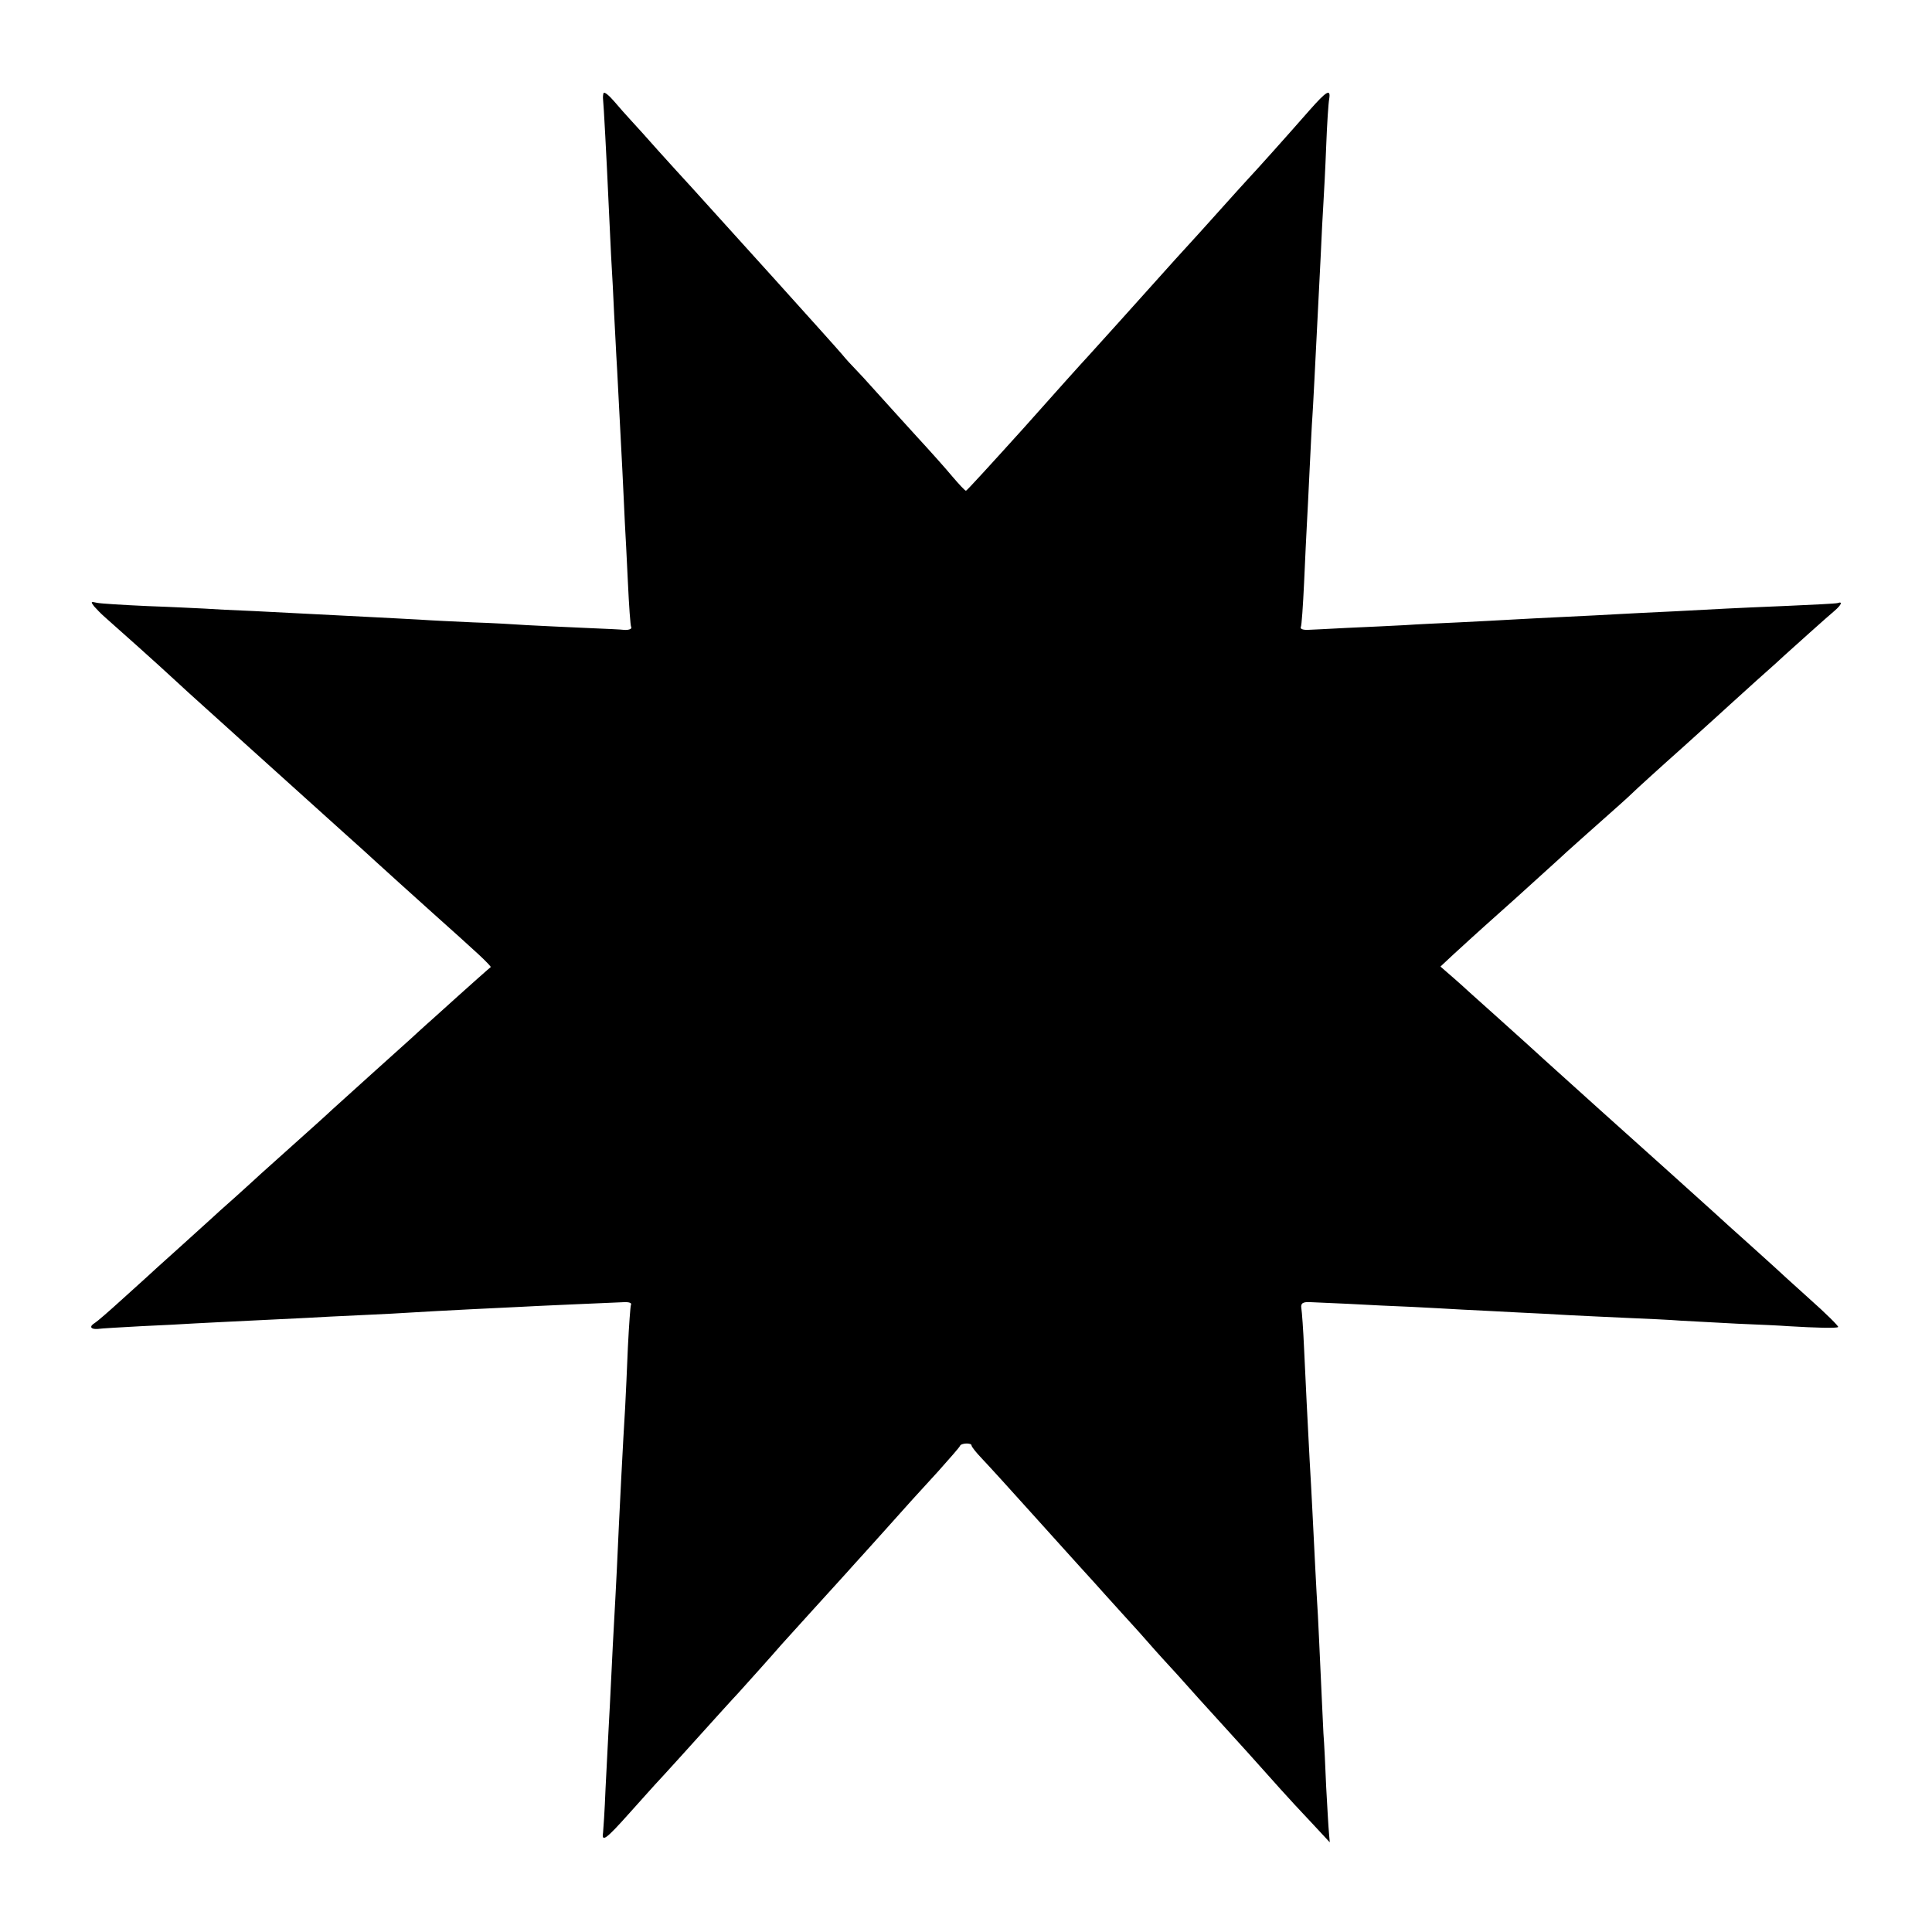 <?xml version="1.0" standalone="no"?>
<!DOCTYPE svg PUBLIC "-//W3C//DTD SVG 20010904//EN"
 "http://www.w3.org/TR/2001/REC-SVG-20010904/DTD/svg10.dtd">
<svg version="1.0" xmlns="http://www.w3.org/2000/svg"
 width="700pt" height="700pt" viewBox="0 0 700 700"
 preserveAspectRatio="xMidYMid meet">
<g transform="translate(0,700) scale(0.1,-0.1)"
fill="#000000" stroke="none">
<path d="M2187 6663 c-2 -4 -3 -15 -2 -23 2 -14 13 -218 20 -375 2 -38 6 -124
9 -190 4 -66 9 -160 11 -210 3 -49 7 -142 11 -205 7 -134 10 -188 19 -365 3
-71 8 -157 9 -190 2 -33 7 -130 11 -215 4 -85 9 -158 12 -162 4 -7 -11 -12
-28 -10 -4 1 -67 4 -140 7 -74 3 -168 8 -210 10 -42 3 -129 8 -195 10 -65 3
-153 7 -194 10 -41 2 -127 7 -190 10 -63 3 -151 8 -195 10 -44 2 -141 7 -215
11 -74 3 -155 7 -180 9 -25 1 -117 6 -205 9 -88 4 -171 9 -184 12 -22 5 -23 4
-10 -13 8 -9 25 -27 39 -39 50 -44 190 -169 260 -234 15 -14 64 -59 110 -100
46 -41 106 -96 134 -121 101 -91 283 -255 365 -329 46 -41 98 -88 115 -104 54
-49 109 -99 206 -186 108 -97 102 -91 164 -148 26 -24 46 -45 44 -46 -2 -1
-59 -51 -214 -191 -6 -5 -29 -26 -50 -45 -21 -20 -91 -82 -154 -139 -63 -57
-133 -120 -155 -140 -22 -21 -87 -79 -145 -131 -58 -52 -110 -99 -116 -104 -6
-6 -46 -42 -89 -81 -43 -38 -83 -74 -89 -80 -6 -5 -58 -53 -116 -105 -58 -52
-110 -99 -116 -105 -6 -5 -48 -44 -94 -85 -45 -41 -89 -79 -96 -83 -22 -13
-16 -24 10 -22 14 2 84 6 158 10 73 3 160 8 193 10 33 2 123 6 200 10 77 4
169 8 205 10 36 2 125 7 198 10 73 3 159 8 190 10 31 2 122 7 202 11 80 4 163
8 185 9 29 2 325 15 375 17 20 1 30 -3 26 -10 -2 -4 -7 -73 -11 -152 -3 -80
-8 -179 -10 -220 -7 -109 -21 -383 -30 -585 -3 -66 -8 -151 -10 -190 -2 -38
-7 -126 -10 -195 -3 -69 -8 -156 -10 -195 -2 -38 -7 -135 -11 -215 -3 -79 -8
-151 -9 -160 -6 -36 11 -24 93 68 48 53 91 102 97 108 12 12 155 170 235 259
30 33 59 65 65 71 10 11 127 141 156 175 9 10 56 62 105 116 49 54 107 118
129 142 22 25 47 52 55 61 8 9 49 54 90 100 41 46 84 94 95 106 11 12 54 59
95 104 41 46 77 87 78 91 4 11 42 12 42 2 0 -5 17 -26 38 -48 21 -22 103 -112
182 -200 79 -88 158 -175 175 -194 16 -18 39 -43 50 -55 11 -13 56 -62 100
-111 44 -48 88 -97 98 -109 10 -12 33 -37 50 -56 18 -19 77 -84 131 -145 55
-60 134 -148 177 -195 42 -47 96 -107 120 -134 24 -27 74 -81 111 -120 l66
-71 -3 35 c-2 20 -6 94 -10 165 -3 72 -7 159 -10 195 -2 36 -6 133 -10 215 -4
83 -8 178 -10 212 -2 34 -7 115 -10 180 -7 136 -12 249 -20 383 -8 155 -14
267 -20 402 -3 70 -8 137 -10 148 -3 18 5 24 35 22 3 0 64 -3 135 -6 72 -4
175 -9 230 -11 55 -3 138 -7 185 -10 47 -2 135 -7 195 -10 61 -3 146 -7 190
-10 44 -2 139 -7 210 -10 72 -3 159 -7 195 -10 36 -2 128 -7 205 -11 77 -3
160 -7 185 -9 101 -6 175 -8 180 -3 3 2 -44 49 -105 103 -60 54 -115 104 -121
110 -6 5 -48 44 -94 85 -46 41 -107 96 -134 121 -42 38 -255 230 -416 374
-169 152 -256 231 -260 235 -3 3 -48 43 -100 90 -52 47 -111 99 -130 117 -19
17 -45 40 -58 51 l-23 20 47 44 c26 23 52 48 58 53 6 6 81 73 166 149 85 77
157 142 160 145 5 6 147 132 219 196 19 17 41 37 50 46 9 9 90 83 181 164 91
82 167 151 170 154 3 3 46 42 95 86 50 44 95 85 101 91 22 20 159 143 182 162
24 21 29 34 10 27 -7 -2 -87 -6 -178 -10 -91 -4 -192 -8 -225 -10 -33 -2 -118
-6 -190 -10 -71 -3 -161 -8 -200 -10 -38 -2 -126 -7 -195 -10 -69 -3 -156 -8
-195 -10 -38 -2 -124 -7 -190 -10 -66 -3 -154 -7 -195 -10 -41 -2 -136 -7
-210 -10 -74 -4 -137 -7 -140 -7 -18 -1 -30 3 -27 10 3 4 8 77 12 162 4 85 8
180 10 210 2 30 6 120 10 200 4 80 8 165 10 190 3 45 6 106 30 580 3 74 8 162
10 195 2 33 7 125 10 205 3 80 8 157 11 172 6 38 -10 28 -71 -41 -84 -96 -199
-224 -220 -246 -11 -12 -54 -59 -95 -105 -41 -46 -82 -91 -90 -100 -8 -9 -45
-49 -82 -90 -76 -85 -92 -102 -203 -226 -44 -49 -95 -105 -112 -124 -18 -19
-124 -137 -235 -262 -112 -124 -205 -226 -208 -226 -3 -1 -25 23 -49 51 -24
29 -83 95 -131 147 -47 52 -113 124 -145 160 -32 36 -67 74 -79 86 -12 12 -32
34 -45 50 -25 30 -453 504 -545 605 -28 30 -82 90 -121 133 -38 43 -83 93 -99
110 -16 17 -43 48 -61 69 -18 21 -35 35 -38 30z"/>
</g>
</svg>

